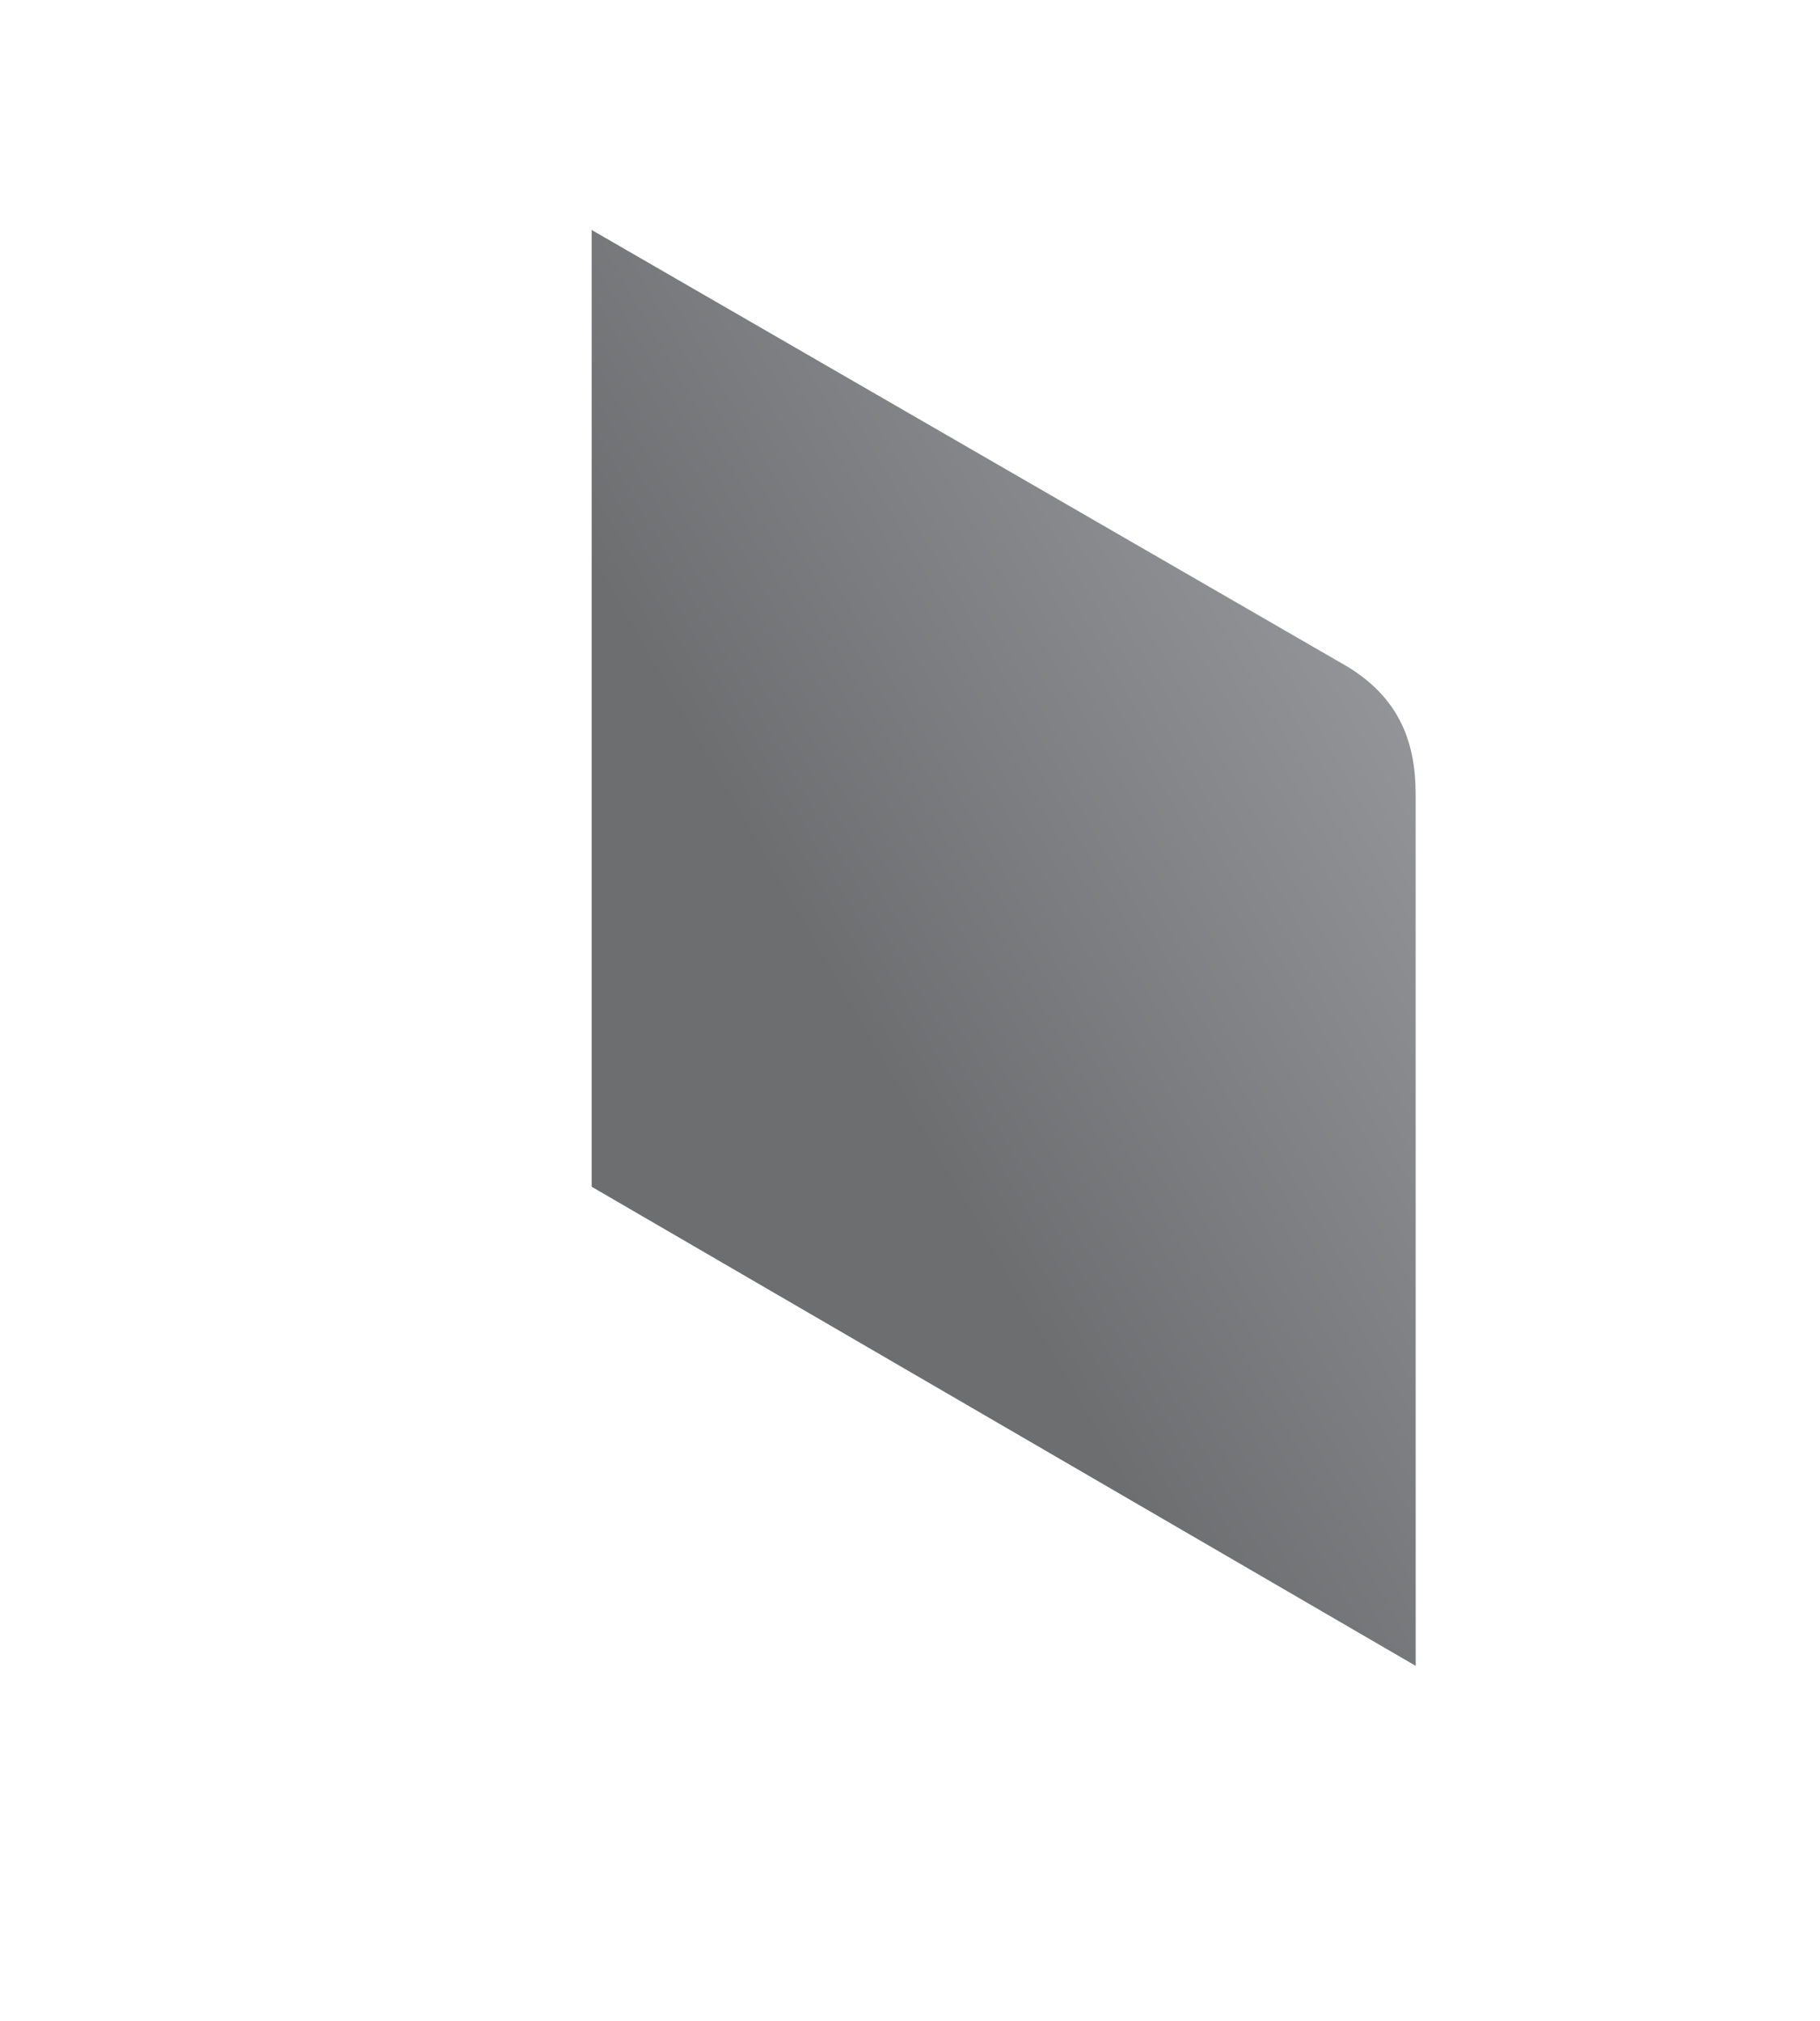 <?xml version="1.0" encoding="utf-8"?>
<!-- Generator: Adobe Illustrator 15.0.0, SVG Export Plug-In . SVG Version: 6.00 Build 0)  -->
<!DOCTYPE svg PUBLIC "-//W3C//DTD SVG 1.1//EN" "http://www.w3.org/Graphics/SVG/1.1/DTD/svg11.dtd">
<svg version="1.1" id="Layer_1" xmlns="http://www.w3.org/2000/svg" xmlns:xlink="http://www.w3.org/1999/xlink" x="0px" y="0px"
	 width="679.36px" height="754.363px" viewBox="0 0 679.36 754.363" enable-background="new 0 0 679.36 754.363"
	 xml:space="preserve">
<linearGradient id="SVGID_1_" gradientUnits="userSpaceOnUse" x1="220.7" y1="442.7" x2="522.356" y2="268.539">
	<stop  offset="0.33" style="stop-color:#6D6E70"/>
	<stop  offset="1" style="stop-color:#929497"/>
</linearGradient>
<path fill="url(#SVGID_1_)" d="M528.426,296.847l0.016,324.956l-307.59-178.84V85.835l279.627,161.556
	C523.788,260.311,528.444,279.009,528.426,296.847z"/>
</svg>

